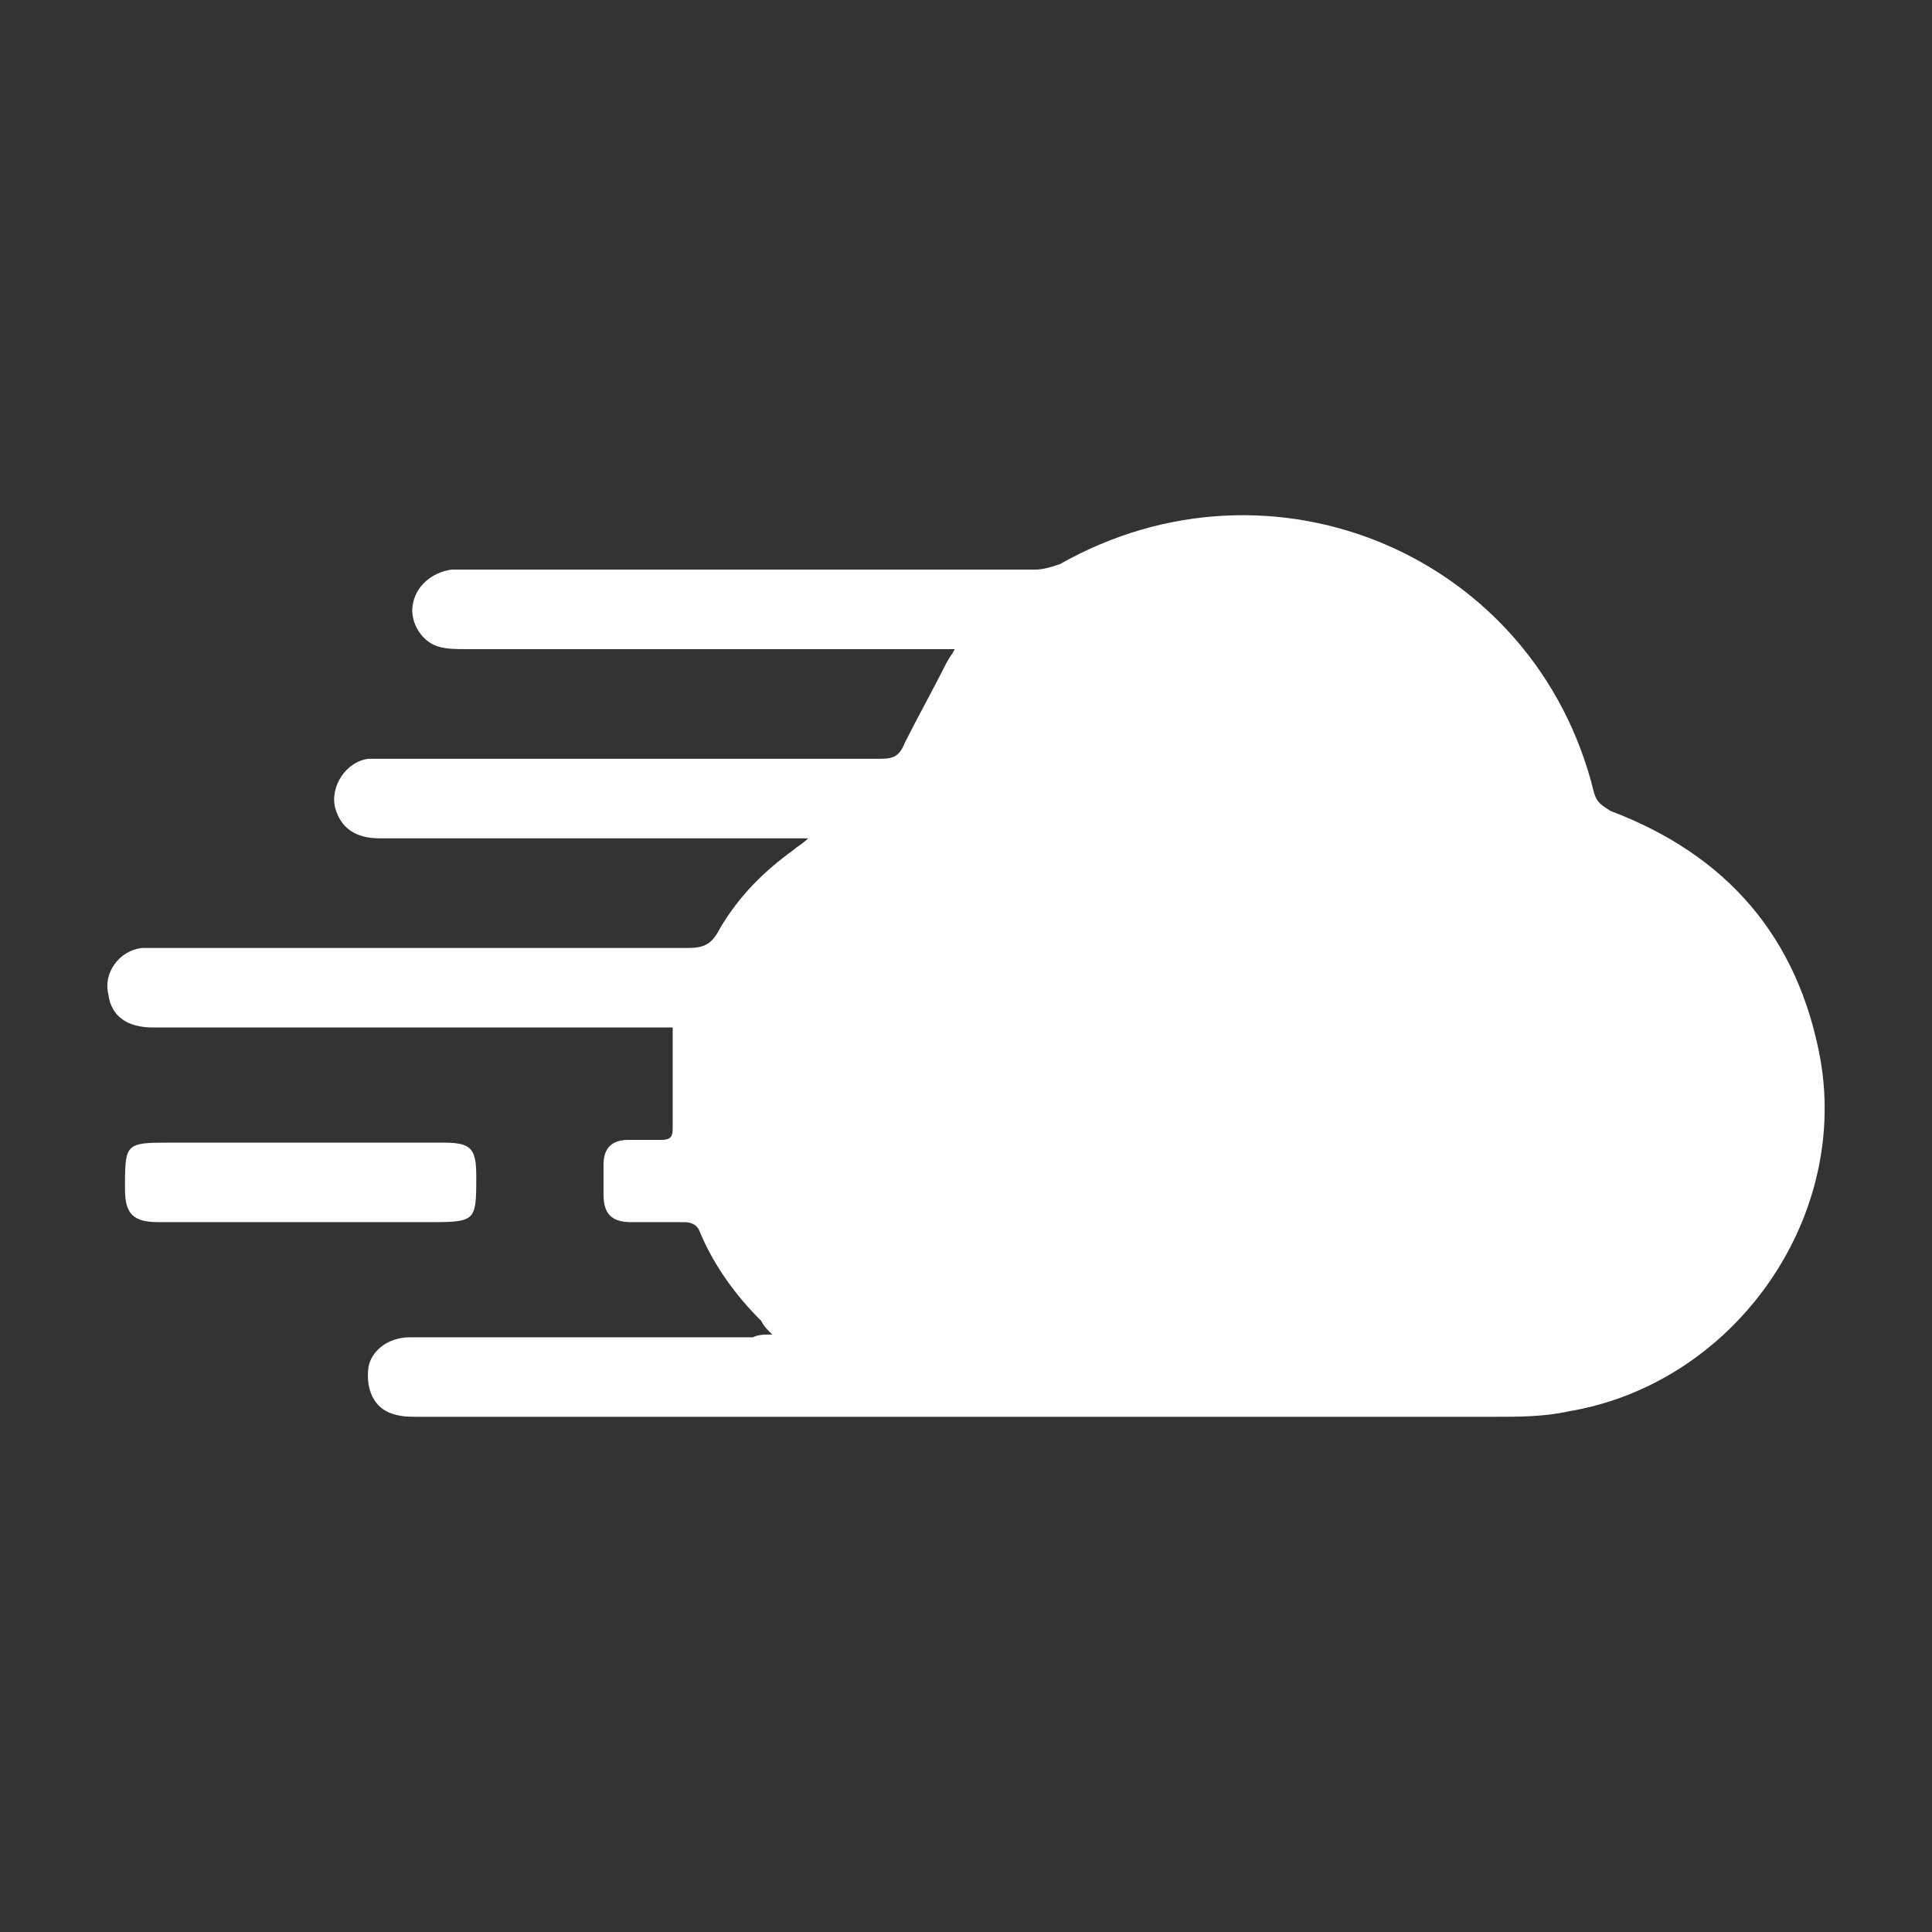 <svg xmlns="http://www.w3.org/2000/svg" width="90" height="90" fill="none"><rect width="100%" height="100%" fill="#333333" stroke="none"/><path fill="#fff" fill-rule="evenodd" d="M74.244 36.88c.129.511.387.639.773.894 5.412 2.044 8.762 5.875 9.793 11.622 1.289 7.536-4.123 15.071-11.726 16.348-1.16.256-2.32.256-3.479.256H19.482c-.387 0-.774 0-1.16-.128-.902-.255-1.289-1.15-1.16-2.17.129-.767.902-1.406 1.933-1.406h15.978c.258-.128.515-.128.902-.128-.258-.255-.387-.383-.516-.638-1.16-1.15-2.19-2.555-2.834-4.087-.13-.383-.387-.511-.774-.511h-2.448c-.902 0-1.288-.383-1.288-1.277V54.25c0-.766.386-1.15 1.16-1.15h1.546c.386 0 .515-.127.515-.51v-4.726H7.112c-1.16 0-1.933-.51-2.062-1.533-.258-1.021.516-2.043 1.546-2.17H31.98c.773 0 1.16-.128 1.547-.895.902-1.533 2.061-2.682 3.478-3.704.13-.128.387-.255.645-.51H17.678c-1.16 0-1.804-.512-2.062-1.406-.258-1.021.515-2.17 1.546-2.299H41c.644 0 .902-.127 1.16-.766.644-1.277 1.288-2.426 1.932-3.704.13-.255.258-.383.387-.638H21.672c-.387 0-.902 0-1.288-.128-.774-.255-1.29-1.15-1.16-1.916.129-.894.902-1.532 1.804-1.66h27.188c.386 0 .773-.128 1.16-.256 9.921-5.619 22.162-.382 24.868 10.601ZM20.64 53.228c1.289 0 1.546.256 1.546 1.533v.351c-.007 1.71-.117 1.813-1.944 1.82H7.37c-1.16 0-1.547-.383-1.547-1.533v-.361c.007-1.754.121-1.808 2.003-1.81h12.815-.001Z" clip-rule="evenodd"/></svg>